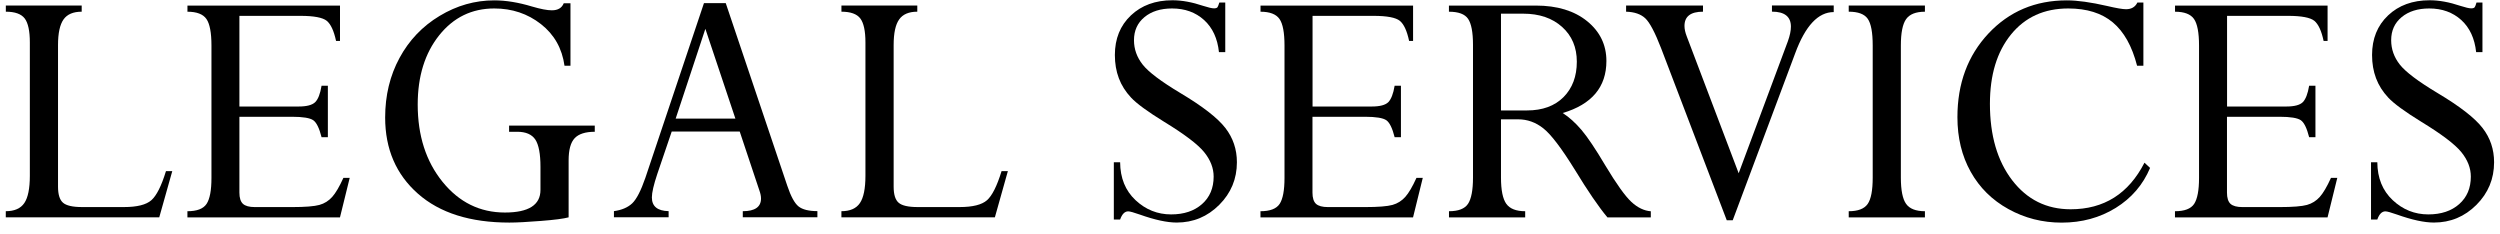 <svg width="96" height="9" viewBox="0 0 96 9" fill="none" xmlns="http://www.w3.org/2000/svg">
<path d="M6.373 6.572H6.615L6.115 8.346H0.222V8.11C0.555 8.11 0.792 8.006 0.934 7.797C1.075 7.59 1.146 7.239 1.146 6.749V1.629C1.146 1.19 1.08 0.883 0.949 0.709C0.816 0.536 0.576 0.449 0.224 0.449V0.213H3.137V0.449C2.813 0.449 2.58 0.548 2.44 0.746C2.299 0.945 2.228 1.273 2.228 1.731V7.167C2.228 7.468 2.292 7.674 2.419 7.784C2.546 7.895 2.791 7.951 3.15 7.951H4.764C5.263 7.951 5.612 7.863 5.81 7.69C6.009 7.517 6.197 7.145 6.373 6.572Z" fill="black"/>
<path d="M12.348 3.292H12.59V5.268H12.348C12.261 4.922 12.154 4.704 12.029 4.617C11.905 4.53 11.632 4.484 11.211 4.484H9.193V7.397C9.193 7.6 9.239 7.743 9.329 7.827C9.419 7.91 9.572 7.952 9.79 7.952H11.211C11.72 7.952 12.072 7.923 12.265 7.869C12.46 7.815 12.623 7.711 12.757 7.561C12.891 7.411 13.034 7.167 13.187 6.829H13.429L13.055 8.347H7.197V8.111C7.562 8.111 7.807 8.018 7.932 7.83C8.057 7.642 8.12 7.31 8.12 6.835V1.748C8.12 1.253 8.055 0.913 7.926 0.728C7.797 0.543 7.554 0.45 7.198 0.45V0.214H13.056V1.573H12.905C12.822 1.185 12.703 0.928 12.548 0.8C12.393 0.674 12.056 0.609 11.539 0.609H9.193V4.09H11.467C11.777 4.09 11.987 4.035 12.102 3.924C12.216 3.812 12.297 3.602 12.348 3.292Z" fill="black"/>
<path d="M22.839 4.824V5.06C22.479 5.06 22.221 5.143 22.067 5.307C21.912 5.471 21.835 5.755 21.835 6.158V8.346C21.645 8.397 21.291 8.444 20.77 8.484C20.25 8.525 19.847 8.547 19.56 8.547C18.058 8.547 16.888 8.178 16.049 7.438C15.21 6.698 14.79 5.724 14.79 4.512C14.79 3.665 14.974 2.903 15.342 2.224C15.709 1.545 16.223 1.006 16.882 0.61C17.54 0.213 18.24 0.014 18.98 0.014C19.423 0.014 19.906 0.092 20.429 0.25C20.761 0.348 21.015 0.396 21.191 0.396C21.423 0.396 21.575 0.306 21.648 0.125H21.906V2.524H21.677C21.584 1.858 21.283 1.325 20.772 0.925C20.261 0.525 19.664 0.325 18.98 0.325C18.119 0.325 17.414 0.668 16.865 1.355C16.316 2.043 16.04 2.928 16.04 4.014C16.04 5.206 16.357 6.196 16.993 6.982C17.629 7.767 18.428 8.161 19.389 8.161C20.298 8.161 20.754 7.871 20.754 7.292V6.409C20.754 5.909 20.688 5.56 20.557 5.36C20.424 5.161 20.193 5.06 19.861 5.06H19.549V4.824H22.839Z" fill="black"/>
<path d="M28.523 8.346V8.11C28.989 8.11 29.223 7.947 29.223 7.623C29.223 7.529 29.201 7.426 29.159 7.31L28.405 5.051H25.794L25.239 6.684C25.101 7.096 25.032 7.396 25.032 7.581C25.032 7.923 25.245 8.099 25.675 8.108V8.344H23.575V8.108C23.875 8.066 24.108 7.967 24.276 7.809C24.442 7.651 24.611 7.325 24.782 6.829L27.032 0.121H27.869L30.23 7.128C30.368 7.54 30.513 7.806 30.663 7.926C30.814 8.047 31.056 8.107 31.388 8.107V8.343H28.523V8.346ZM25.946 4.554H28.239L27.086 1.107L25.946 4.554Z" fill="black"/>
<path d="M38.46 6.572H38.702L38.203 8.346H32.31V8.11C32.642 8.11 32.88 8.006 33.021 7.797C33.162 7.59 33.233 7.239 33.233 6.749V1.629C33.233 1.19 33.167 0.883 33.036 0.709C32.904 0.536 32.663 0.449 32.311 0.449V0.213H35.224V0.449C34.901 0.449 34.667 0.548 34.528 0.746C34.386 0.945 34.316 1.273 34.316 1.731V7.167C34.316 7.468 34.379 7.674 34.507 7.784C34.633 7.895 34.878 7.951 35.237 7.951H36.852C37.352 7.951 37.7 7.863 37.899 7.69C38.097 7.517 38.284 7.145 38.46 6.572Z" fill="black"/>
<path d="M46.822 0.097H47.05V2.003H46.808C46.753 1.477 46.562 1.065 46.237 0.769C45.91 0.473 45.5 0.325 45.007 0.325C44.568 0.325 44.214 0.437 43.947 0.658C43.679 0.88 43.545 1.175 43.545 1.545C43.545 1.888 43.657 2.199 43.878 2.48C44.1 2.763 44.58 3.125 45.32 3.569C46.18 4.082 46.757 4.53 47.053 4.913C47.35 5.296 47.497 5.736 47.497 6.23C47.497 6.868 47.271 7.414 46.819 7.866C46.366 8.319 45.822 8.546 45.186 8.546C44.816 8.546 44.345 8.444 43.774 8.241C43.538 8.158 43.389 8.116 43.324 8.116C43.19 8.116 43.087 8.22 43.013 8.429H42.771V6.23H43.013C43.017 6.836 43.214 7.32 43.604 7.686C43.993 8.051 44.449 8.233 44.971 8.233C45.464 8.233 45.859 8.101 46.157 7.838C46.455 7.575 46.604 7.223 46.604 6.782C46.604 6.454 46.482 6.14 46.237 5.839C45.992 5.539 45.48 5.151 44.703 4.677C44.069 4.286 43.646 3.976 43.434 3.749C43.222 3.522 43.064 3.274 42.963 3.003C42.861 2.733 42.811 2.435 42.811 2.112C42.811 1.488 43.016 0.981 43.425 0.593C43.834 0.205 44.366 0.01 45.023 0.01C45.384 0.01 45.777 0.082 46.202 0.225C46.401 0.289 46.539 0.321 46.619 0.321C46.683 0.321 46.727 0.307 46.751 0.279C46.768 0.256 46.793 0.193 46.822 0.097Z" fill="black"/>
<path d="M53.554 3.292H53.796V5.268H53.554C53.467 4.922 53.36 4.704 53.235 4.617C53.11 4.53 52.838 4.484 52.417 4.484H50.399V7.397C50.399 7.6 50.444 7.743 50.534 7.827C50.625 7.91 50.778 7.952 50.996 7.952H52.417C52.925 7.952 53.277 7.923 53.471 7.869C53.665 7.815 53.829 7.711 53.963 7.561C54.097 7.411 54.239 7.167 54.393 6.829H54.635L54.261 8.347H48.402V8.111C48.768 8.111 49.013 8.018 49.138 7.83C49.262 7.642 49.325 7.31 49.325 6.835V1.748C49.325 1.253 49.261 0.913 49.132 0.728C49.002 0.543 48.76 0.45 48.404 0.45V0.214H54.262V1.573H54.11C54.028 1.185 53.909 0.928 53.754 0.8C53.599 0.674 53.262 0.609 52.745 0.609H50.402V4.09H52.676C52.985 4.09 53.196 4.035 53.31 3.924C53.42 3.812 53.503 3.602 53.554 3.292Z" fill="black"/>
<path d="M58.296 4.582H57.638V6.82C57.638 7.301 57.706 7.638 57.842 7.827C57.979 8.017 58.22 8.111 58.567 8.111V8.347H55.641V8.111C56.002 8.111 56.245 8.017 56.372 7.827C56.498 7.638 56.563 7.302 56.563 6.821V1.719C56.563 1.238 56.499 0.906 56.375 0.724C56.25 0.54 56.005 0.45 55.639 0.45V0.214H58.975C59.797 0.214 60.454 0.414 60.947 0.814C61.439 1.214 61.686 1.724 61.686 2.343C61.686 3.342 61.126 4.008 60.008 4.34C60.253 4.497 60.493 4.713 60.728 4.988C60.962 5.263 61.269 5.721 61.648 6.36C62.074 7.068 62.406 7.532 62.645 7.753C62.884 7.975 63.134 8.093 63.391 8.113V8.349H61.726C61.383 7.937 60.97 7.332 60.486 6.537C59.968 5.699 59.562 5.164 59.269 4.933C58.976 4.698 58.651 4.582 58.296 4.582ZM58.49 0.525H57.638V4.241H58.636C59.233 4.241 59.701 4.069 60.041 3.728C60.38 3.385 60.55 2.933 60.55 2.369C60.55 1.818 60.362 1.373 59.985 1.034C59.608 0.695 59.11 0.525 58.49 0.525Z" fill="black"/>
<path d="M70.415 0.214V0.464C69.818 0.464 69.325 0.99 68.936 2.044L66.537 8.457H66.307L63.788 1.856C63.552 1.246 63.349 0.861 63.177 0.701C63.006 0.542 62.761 0.458 62.442 0.449V0.213H65.395V0.449C64.92 0.449 64.684 0.631 64.684 0.996C64.684 1.116 64.714 1.253 64.774 1.405L66.765 6.653L68.654 1.585C68.732 1.367 68.771 1.181 68.771 1.023C68.771 0.64 68.529 0.447 68.043 0.447V0.211H70.415V0.214Z" fill="black"/>
<path d="M73.917 0.214V0.45C73.569 0.45 73.33 0.545 73.195 0.734C73.06 0.924 72.993 1.262 72.993 1.748V6.821C72.993 7.307 73.061 7.644 73.195 7.83C73.329 8.017 73.569 8.111 73.917 8.111V8.347H70.991V8.111C71.347 8.111 71.589 8.018 71.718 7.833C71.848 7.648 71.912 7.31 71.912 6.82V1.746C71.912 1.247 71.849 0.906 71.721 0.722C71.594 0.539 71.35 0.449 70.991 0.449V0.213H73.917V0.214Z" fill="black"/>
<path d="M82.306 0.097V2.524H82.064C81.87 1.77 81.558 1.215 81.131 0.859C80.704 0.503 80.135 0.325 79.422 0.325C78.497 0.325 77.765 0.658 77.223 1.324C76.682 1.99 76.413 2.877 76.413 3.987C76.413 5.203 76.699 6.181 77.269 6.923C77.84 7.665 78.587 8.036 79.512 8.036C80.792 8.036 81.737 7.441 82.348 6.247L82.563 6.448C82.291 7.095 81.85 7.608 81.243 7.984C80.635 8.36 79.942 8.549 79.166 8.549C78.431 8.549 77.751 8.376 77.124 8.029C76.497 7.683 76.014 7.205 75.675 6.597C75.335 5.99 75.165 5.29 75.165 4.5C75.165 3.205 75.562 2.134 76.357 1.286C77.153 0.438 78.156 0.014 79.366 0.014C79.774 0.014 80.288 0.086 80.912 0.229C81.264 0.312 81.506 0.354 81.64 0.354C81.847 0.354 81.993 0.268 82.076 0.097H82.306Z" fill="black"/>
<path d="M88.671 3.292H88.913V5.268H88.671C88.584 4.922 88.477 4.704 88.352 4.617C88.227 4.53 87.955 4.484 87.534 4.484H85.516V7.397C85.516 7.6 85.561 7.743 85.651 7.827C85.742 7.91 85.895 7.952 86.113 7.952H87.534C88.042 7.952 88.394 7.923 88.588 7.869C88.782 7.815 88.946 7.711 89.08 7.561C89.214 7.411 89.357 7.167 89.51 6.829H89.752L89.378 8.347H83.519V8.111C83.885 8.111 84.13 8.018 84.255 7.83C84.379 7.642 84.443 7.31 84.443 6.835V1.748C84.443 1.253 84.378 0.913 84.249 0.728C84.119 0.543 83.877 0.45 83.521 0.45V0.214H89.379V1.573H89.227C89.145 1.185 89.026 0.928 88.871 0.8C88.716 0.674 88.379 0.609 87.862 0.609H85.519V4.09H87.793C88.103 4.09 88.313 4.035 88.427 3.924C88.537 3.812 88.62 3.602 88.671 3.292Z" fill="black"/>
<path d="M95.098 0.097H95.326V2.003H95.084C95.028 1.477 94.838 1.065 94.513 0.769C94.186 0.473 93.776 0.325 93.283 0.325C92.844 0.325 92.49 0.437 92.223 0.658C91.955 0.88 91.821 1.175 91.821 1.545C91.821 1.888 91.932 2.199 92.153 2.48C92.376 2.763 92.856 3.125 93.596 3.569C94.456 4.082 95.033 4.53 95.329 4.913C95.626 5.296 95.773 5.736 95.773 6.23C95.773 6.868 95.547 7.414 95.095 7.866C94.642 8.319 94.098 8.546 93.462 8.546C93.092 8.546 92.621 8.444 92.05 8.241C91.814 8.158 91.665 8.116 91.6 8.116C91.466 8.116 91.362 8.22 91.289 8.429H91.047V6.23H91.289C91.293 6.836 91.49 7.32 91.88 7.686C92.269 8.051 92.725 8.233 93.247 8.233C93.74 8.233 94.135 8.101 94.433 7.838C94.731 7.575 94.88 7.223 94.88 6.782C94.88 6.454 94.758 6.14 94.513 5.839C94.268 5.539 93.756 5.151 92.979 4.677C92.344 4.286 91.922 3.976 91.71 3.749C91.498 3.522 91.34 3.274 91.239 3.003C91.137 2.733 91.087 2.435 91.087 2.112C91.087 1.488 91.292 0.981 91.701 0.593C92.11 0.205 92.642 0.01 93.299 0.01C93.66 0.01 94.053 0.082 94.478 0.225C94.677 0.289 94.815 0.321 94.895 0.321C94.959 0.321 95.003 0.307 95.027 0.279C95.045 0.256 95.071 0.193 95.098 0.097Z" fill="black"/>
</svg>
